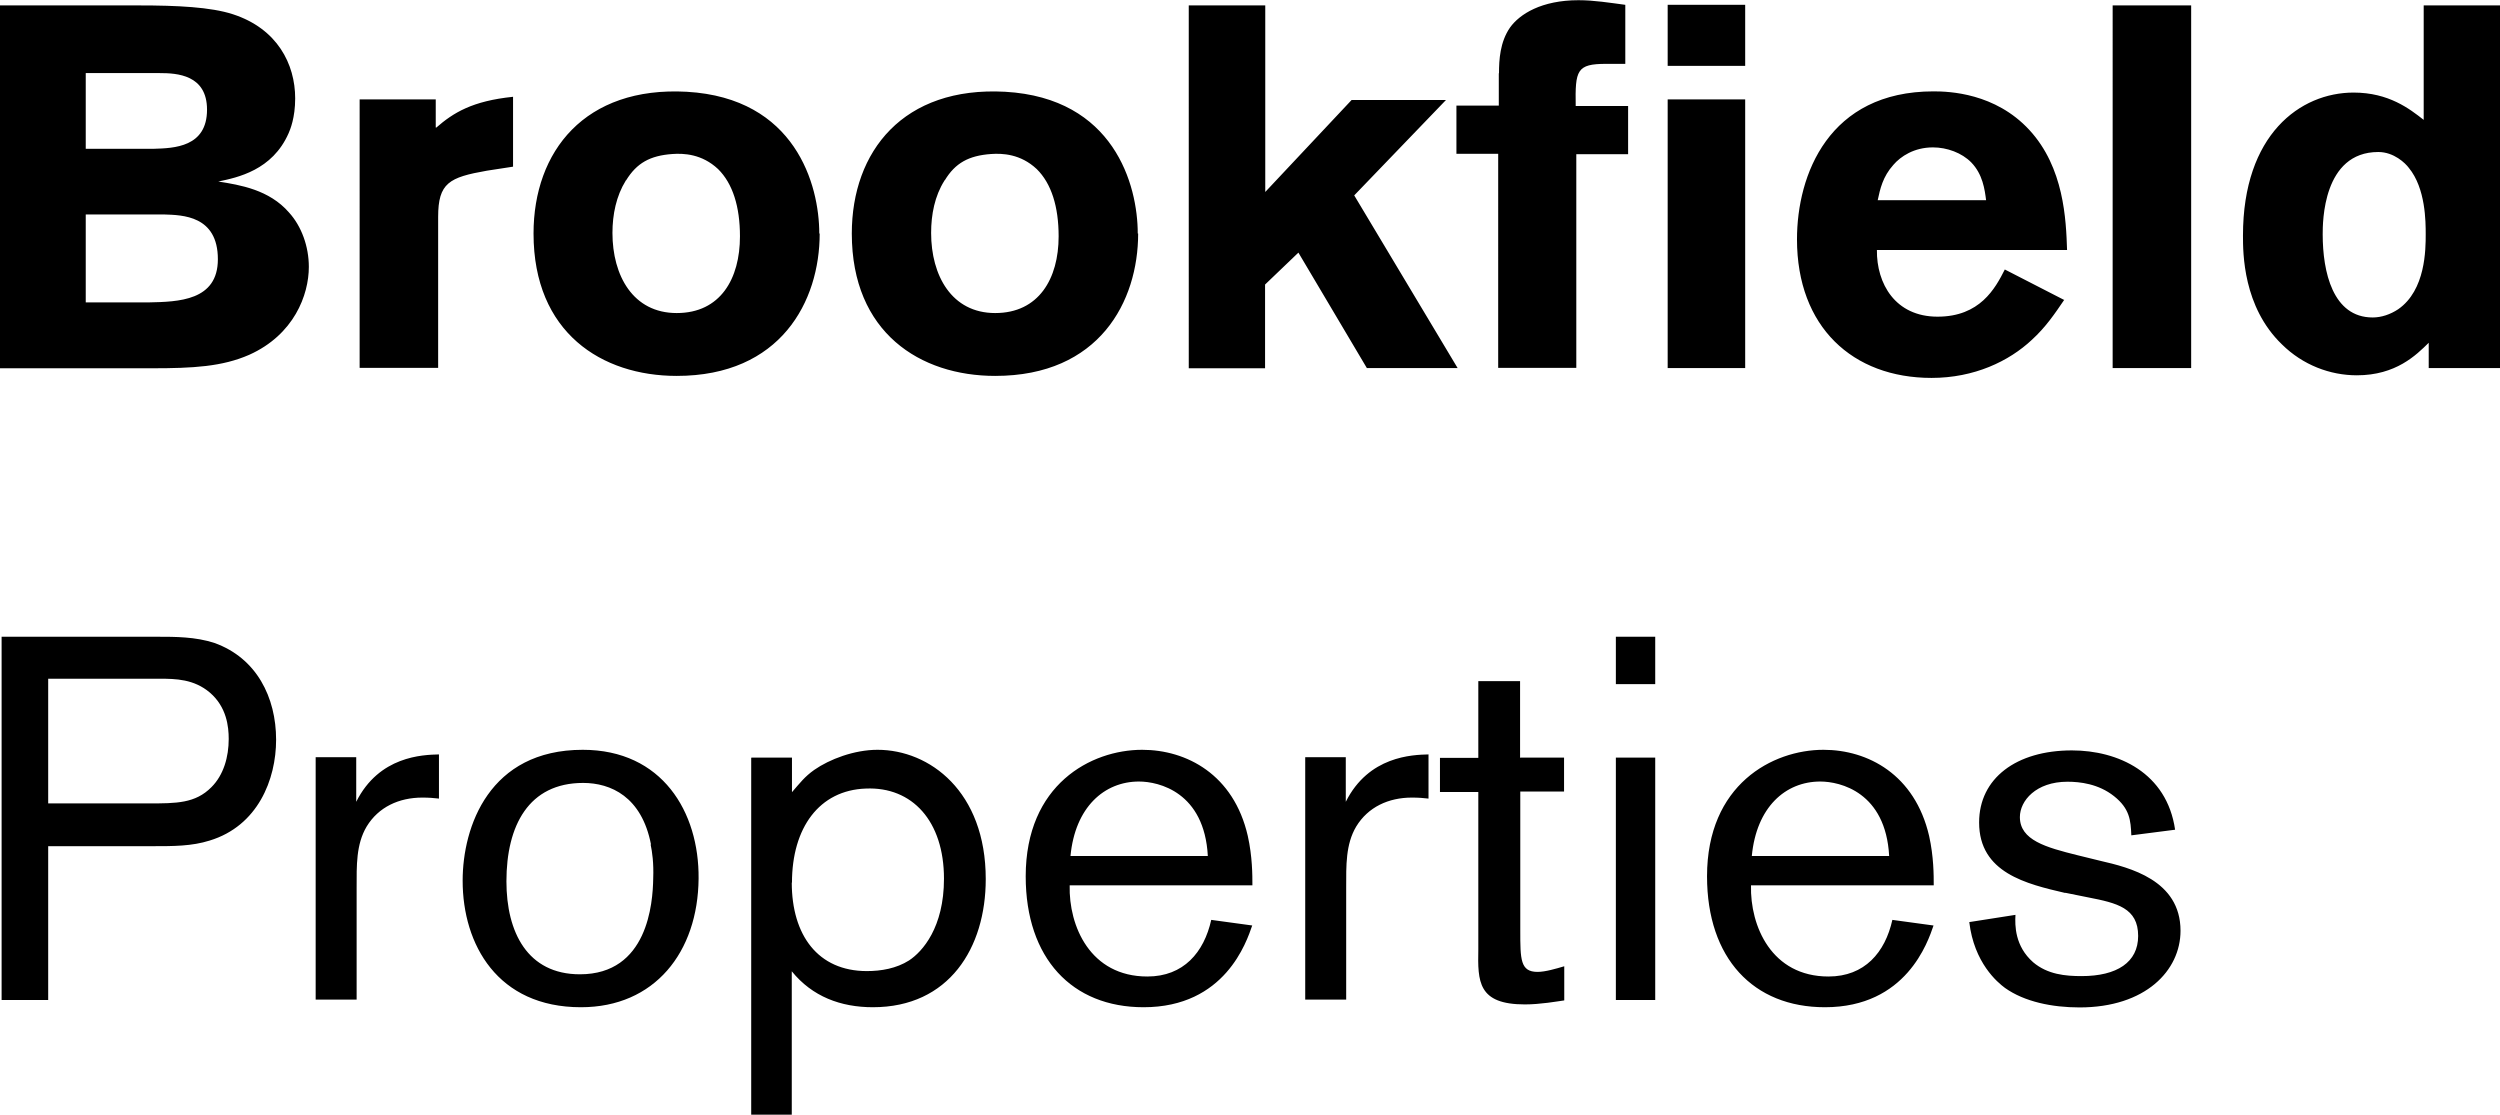 <?xml version="1.0" encoding="UTF-8"?> <svg xmlns="http://www.w3.org/2000/svg" xmlns:xlink="http://www.w3.org/1999/xlink" id="a" width="124.5" height="55.53" viewBox="0 0 124.5 55.53"><defs><clipPath id="b"><rect y=".01" width="124.5" height="55.5" fill="none"></rect></clipPath></defs><g clip-path="url(#b)"><path d="M0,.27h6.93c1.88,0,3.57.08,4.67.44,2.21.72,3.1,2.48,3.1,4.19,0,.97-.25,1.56-.33,1.74-.81,1.84-2.54,2.2-3.5,2.4,1.09.17,2.54.41,3.52,1.54.63.69.99,1.7.99,2.71,0,1.4-.74,3.38-2.97,4.38-1.35.59-2.79.67-4.85.67H0V.27ZM4.27,3.65v3.76h3.38c1.02-.03,2.66-.08,2.66-1.95,0-1.74-1.5-1.82-2.36-1.82h-3.68ZM4.27,10.68v4.38h3.12c1.5-.03,3.46-.08,3.46-2.15,0-2.18-1.77-2.2-2.68-2.23h-3.89ZM21.72,6.36c.86-.75,1.8-1.33,3.83-1.54v3.48l-1.3.2c-1.88.33-2.43.61-2.43,2.3v7.52h-3.91V4.95h3.79v1.4h.02ZM40.82,11.63c0,3.38-1.94,7.09-7.12,7.09-3.73,0-7.13-2.15-7.13-7.09,0-4.1,2.56-7.34,7.63-7.06,5.41.31,6.6,4.63,6.6,7.06h.02ZM31.16,9c-.47.76-.66,1.68-.66,2.6,0,2.12,1.02,3.99,3.2,3.99s3.15-1.71,3.15-3.82c0-1.48-.36-2.63-1.09-3.35-.81-.76-1.72-.79-2.28-.75-1.11.08-1.77.45-2.3,1.31h-.01ZM56.68,11.63c0,3.38-1.93,7.09-7.12,7.09-3.73,0-7.14-2.15-7.14-7.09,0-4.1,2.57-7.34,7.64-7.06,5.41.31,6.6,4.63,6.6,7.06h.01ZM47.03,9c-.48.76-.66,1.68-.66,2.6,0,2.12,1.02,3.99,3.19,3.99s3.16-1.71,3.16-3.82c0-1.48-.36-2.63-1.09-3.35-.81-.76-1.72-.79-2.28-.75-1.11.08-1.78.45-2.3,1.31h-.02ZM59.19.27h3.82v9.29l4.3-4.58h4.7l-4.57,4.75,5.15,8.6h-4.52l-3.41-5.75-1.66,1.59v4.17h-3.8V.27h-.01ZM74.65,3.65c0-.67.05-1.56.55-2.28.48-.67,1.57-1.36,3.41-1.36.78,0,1.57.13,2.33.23v2.94h-.95c-1.47,0-1.55.31-1.52,2.1h2.61v2.4h-2.58v10.64h-3.89V7.66h-2.08v-2.4h2.11v-1.64.03ZM83.05.24h3.86v3.04h-3.86V.24ZM83.05,4.95h3.86v13.38h-3.86V4.95ZM102.8,14.93c-.47.69-.92,1.36-1.61,1.99-1.14,1.07-2.87,1.9-5,1.9-3.93,0-6.7-2.54-6.7-6.9,0-3.22,1.58-7.37,6.8-7.37.78,0,3.07.08,4.77,1.92,1.73,1.87,1.83,4.47,1.88,5.98h-9.47c-.02,1.67.91,3.32,3.02,3.32s2.87-1.4,3.35-2.35l2.94,1.51ZM98.91,9.99c-.07-.56-.17-1.31-.74-1.9-.47-.48-1.21-.75-1.91-.75-.94,0-1.61.45-1.97.87-.53.59-.66,1.2-.78,1.76h5.4ZM109.12.27v18.06h-3.91V.27h3.91ZM124.5.27v18.06h-3.55v-1.26c-.62.61-1.63,1.62-3.58,1.62-1.33,0-2.69-.51-3.73-1.54-1.94-1.87-1.94-4.55-1.94-5.42,0-5.03,2.85-7.12,5.51-7.12,1.75,0,2.79.81,3.49,1.36V.27h3.79ZM120.8,11.66c0-.61,0-2.28-.84-3.3-.17-.23-.74-.79-1.52-.79-2.77,0-2.77,3.51-2.77,4.1,0,1.87.5,4.14,2.49,4.14.43,0,.88-.15,1.27-.41,1.37-.95,1.37-2.99,1.37-3.74h0Z"></path><path d="M2.4,42.14v7.66H.08v-18.09h7.75c.89,0,1.91,0,2.85.31,2.1.75,3.07,2.71,3.07,4.82,0,1.98-.91,4.29-3.31,5.02-.89.28-1.78.28-2.87.28H2.37h.03ZM2.4,40.01h5.01c1.37,0,2.32,0,3.12-.81.61-.61.86-1.51.86-2.4,0-.61-.1-1.59-.94-2.31-.79-.67-1.69-.69-2.52-.69H2.4v6.22ZM17.74,37.73v2.2c1.14-2.28,3.31-2.34,4.12-2.36v2.2c-.25-.03-.5-.05-.83-.05-1.16,0-2.18.47-2.77,1.44-.53.89-.5,1.95-.5,3.04v5.58h-2.04v-12.07h2.04-.02ZM28.93,50.16c-4.15,0-5.89-3.12-5.89-6.3,0-2.7,1.33-6.52,5.98-6.52,3.96,0,5.8,3.1,5.77,6.41-.03,3.67-2.19,6.41-5.86,6.41ZM32.42,42.06c-.46-2.39-2.01-3.07-3.38-3.07-2.71,0-3.82,2.12-3.82,4.9,0,2.54,1.05,4.63,3.66,4.63,3.38,0,3.63-3.54,3.65-4.77.03-.77-.05-1.33-.13-1.7h0ZM37.42,37.73h2.02v1.72c.41-.47.63-.77,1.11-1.11.76-.53,1.99-1,3.15-1,2.59,0,5.39,2.07,5.39,6.44,0,3.43-1.83,6.38-5.62,6.38-1.6,0-3.02-.53-4.04-1.79v7.16h-2.02v-17.78h0ZM39.43,43.95c0,2.62,1.3,4.41,3.74,4.41.71,0,1.47-.13,2.1-.53.67-.44,1.74-1.64,1.74-4.07,0-2.87-1.58-4.59-3.89-4.49-2.32.08-3.68,1.95-3.68,4.69ZM62.36,46.09c-.28.81-1.35,4.07-5.41,4.07-3.56,0-5.87-2.43-5.87-6.52,0-4.57,3.25-6.3,5.8-6.3,2.21,0,4.56,1.23,5.26,4.29.23,1.03.23,1.95.23,2.46h-9.1c-.05,2.03,1.02,4.54,3.87,4.54,1.8,0,2.82-1.2,3.18-2.82l2.05.28ZM60.15,42.63c-.17-3.18-2.44-3.71-3.43-3.71-1.73,0-3.18,1.28-3.41,3.71h6.84ZM67.02,37.73v2.2c1.14-2.28,3.32-2.34,4.12-2.36v2.2c-.25-.03-.5-.05-.83-.05-1.16,0-2.18.47-2.77,1.44-.53.89-.5,1.95-.5,3.04v5.58h-2.04v-12.07h2.04-.02ZM75.71,37.73h2.18v1.69h-2.18v6.92c0,1.44,0,2.06.86,2.06.39,0,.92-.16,1.33-.28v1.7c-.36.05-1.19.2-1.96.2-2.35,0-2.35-1.15-2.32-2.74v-7.84h-1.91v-1.7h1.91v-3.82h2.08v3.82h.01ZM82.43,31.71v2.36h-1.96v-2.36h1.96ZM82.43,37.73v12.07h-1.96v-12.07h1.96ZM96.29,46.09c-.28.81-1.35,4.07-5.41,4.07-3.56,0-5.87-2.43-5.87-6.52,0-4.57,3.26-6.3,5.8-6.3,2.21,0,4.55,1.23,5.26,4.29.23,1.03.23,1.95.23,2.46h-9.1c-.05,2.03,1.02,4.54,3.86,4.54,1.8,0,2.82-1.2,3.18-2.82l2.05.28ZM94.08,42.63c-.17-3.18-2.44-3.71-3.43-3.71-1.74,0-3.18,1.28-3.41,3.71h6.83ZM102.85,44.47c-1.93-.45-4.29-1-4.29-3.51,0-2.2,1.85-3.59,4.62-3.59,2.3,0,4.73,1.11,5.14,3.95l-2.18.28c-.03-.75-.08-1.33-.86-1.95s-1.71-.72-2.32-.72c-1.57,0-2.37.95-2.37,1.76,0,1.15,1.3,1.51,2.87,1.9l1.14.28c1.43.33,3.99.95,3.99,3.48,0,1.98-1.74,3.82-5.03,3.82-1.36,0-2.74-.28-3.71-.97-.38-.28-1.54-1.25-1.78-3.28l2.3-.36c-.03.53-.03,1.56.88,2.36.72.61,1.61.69,2.41.69,1.77,0,2.82-.69,2.82-2,0-1.39-1.05-1.64-2.49-1.92l-1.14-.23h0Z"></path></g></svg> 
